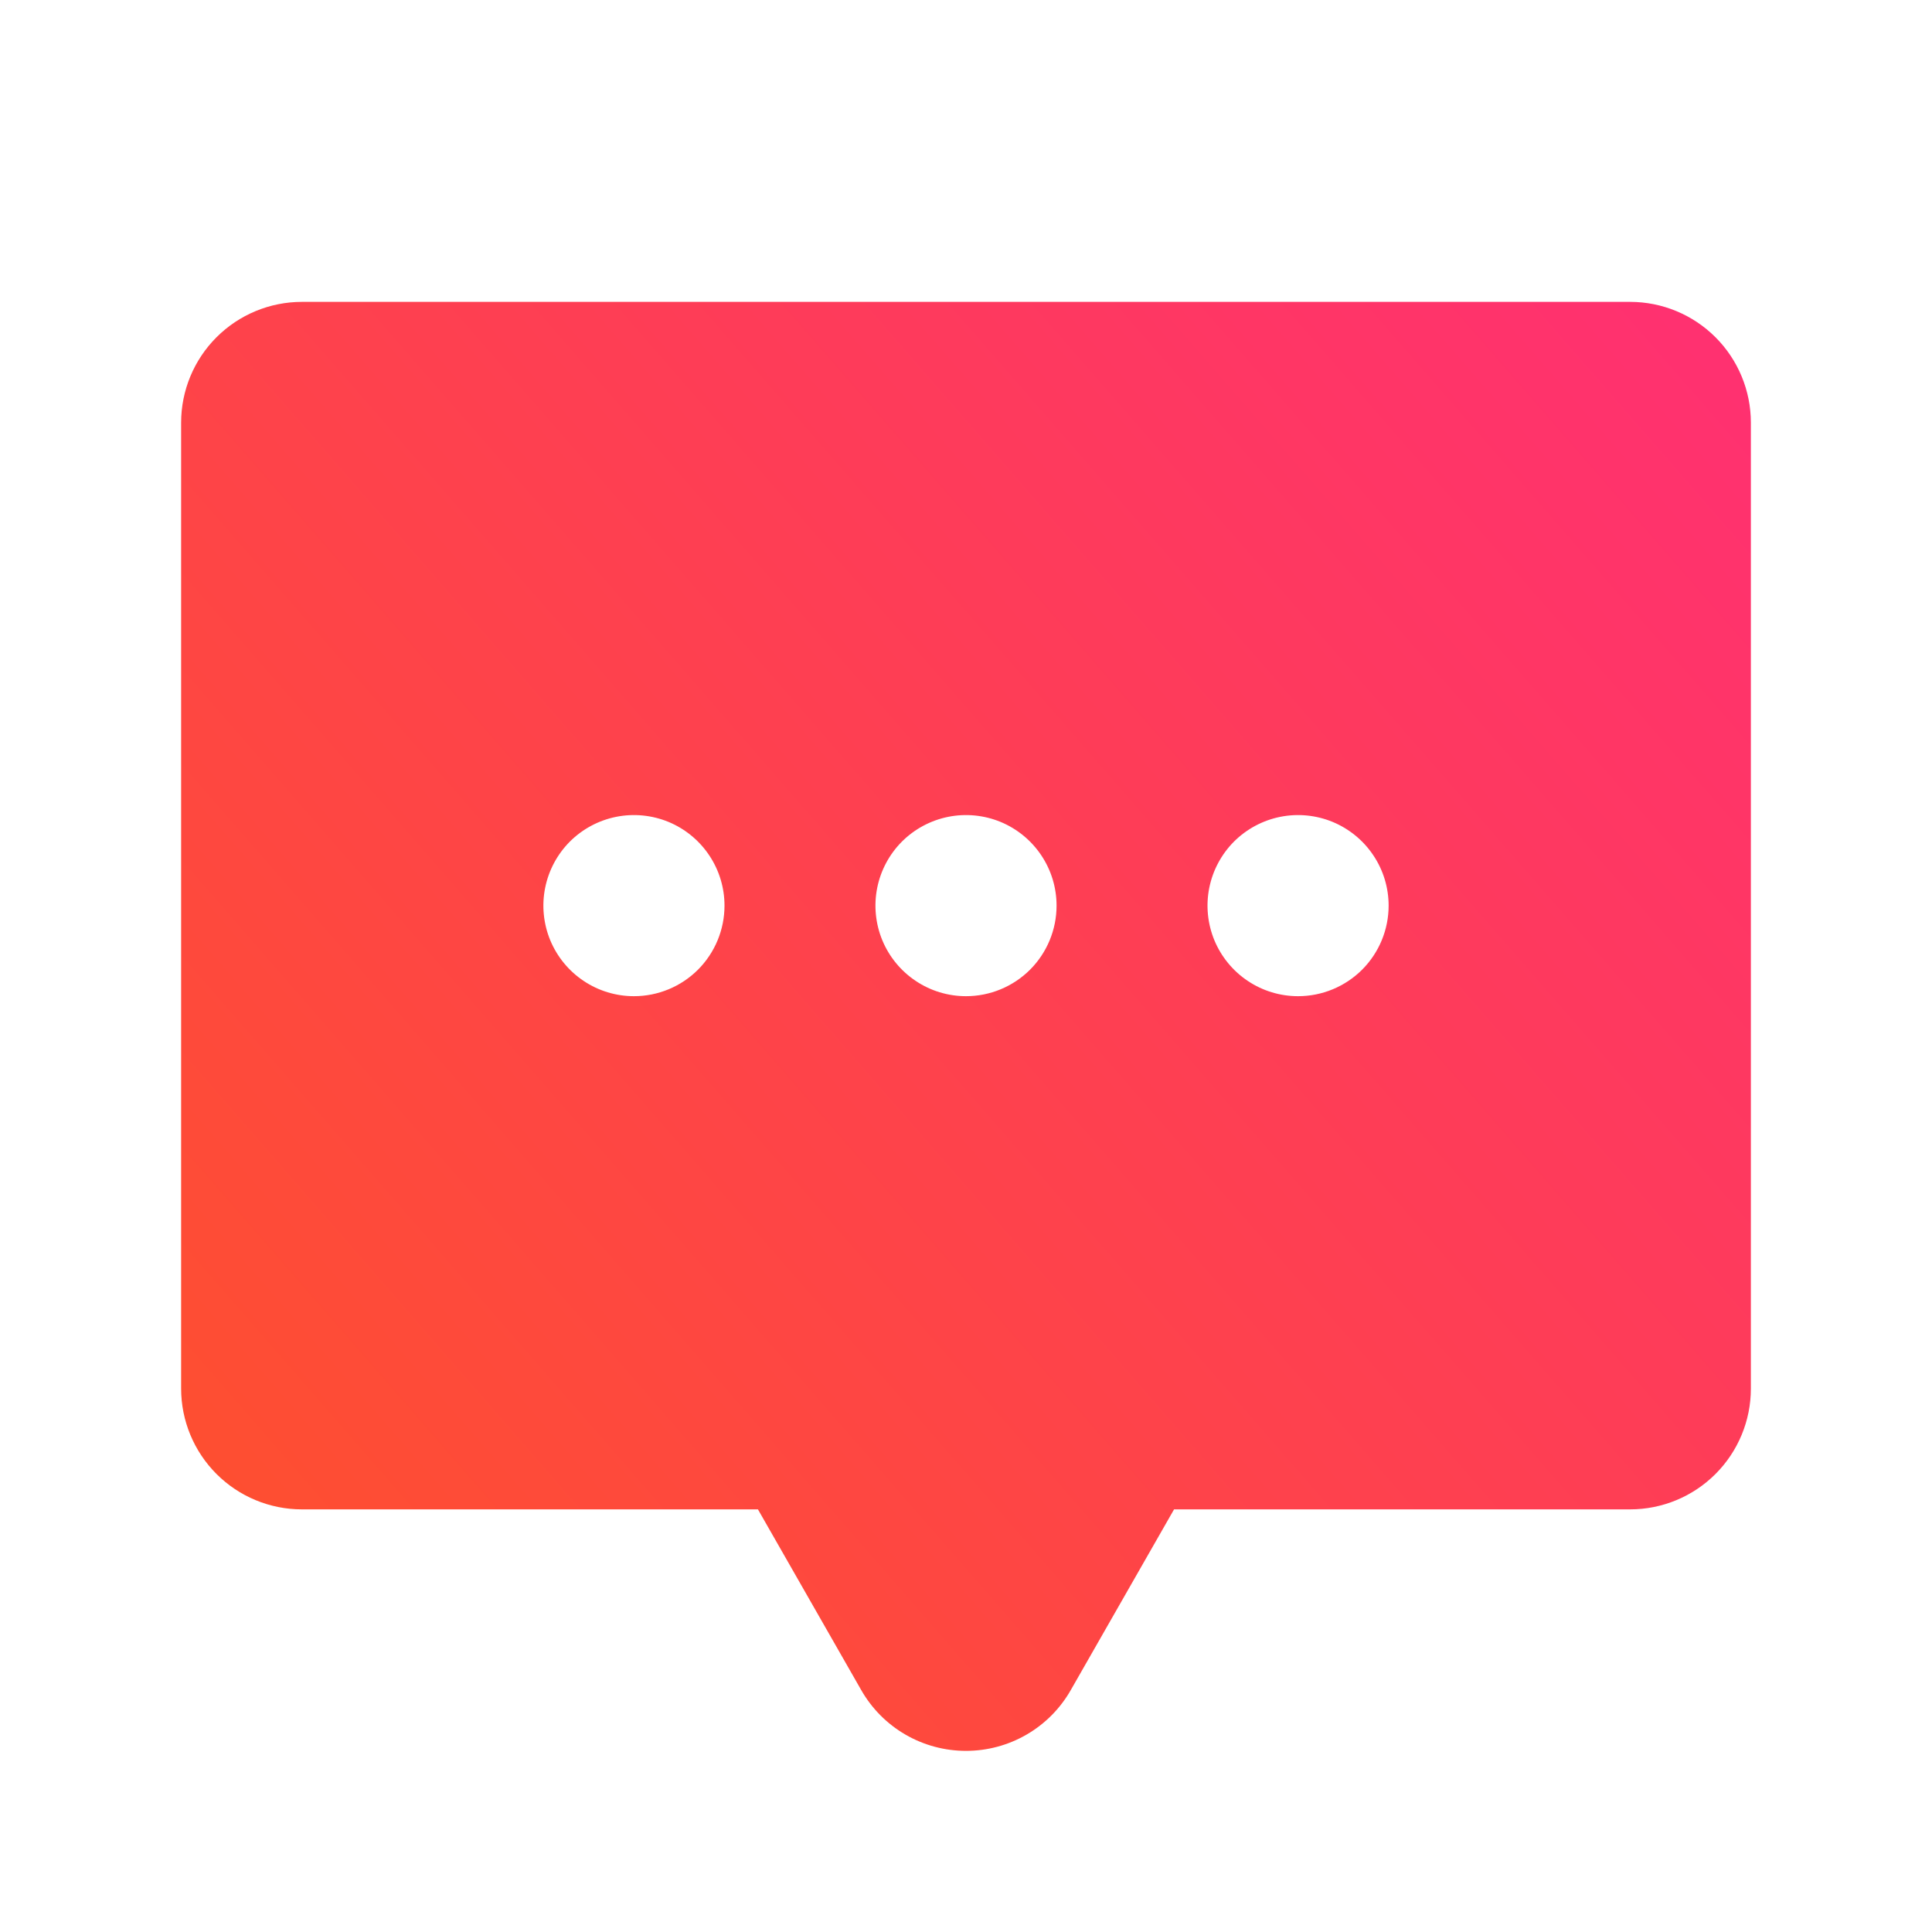 <svg width="32" height="32" viewBox="0 0 32 32" fill="none" xmlns="http://www.w3.org/2000/svg">
<path d="M27 5H5C4.47 5 3.961 5.211 3.586 5.586C3.211 5.961 3 6.47 3 7V23C3 23.53 3.211 24.039 3.586 24.414C3.961 24.789 4.47 25 5 25H12.554L14.264 27.992C14.439 28.299 14.691 28.553 14.996 28.73C15.301 28.907 15.648 29 16 29C16.352 29 16.699 28.907 17.004 28.73C17.309 28.553 17.561 28.299 17.736 27.992L19.446 25H27C27.53 25 28.039 24.789 28.414 24.414C28.789 24.039 29 23.53 29 23V7C29 6.47 28.789 5.961 28.414 5.586C28.039 5.211 27.53 5 27 5ZM10.5 16.5C10.203 16.5 9.913 16.412 9.667 16.247C9.42 16.082 9.228 15.848 9.114 15.574C9.001 15.3 8.971 14.998 9.029 14.707C9.087 14.416 9.23 14.149 9.439 13.939C9.649 13.73 9.916 13.587 10.207 13.529C10.498 13.471 10.8 13.501 11.074 13.614C11.348 13.728 11.582 13.92 11.747 14.167C11.912 14.413 12 14.703 12 15C12 15.398 11.842 15.779 11.561 16.061C11.279 16.342 10.898 16.5 10.5 16.5ZM16 16.5C15.703 16.5 15.413 16.412 15.167 16.247C14.92 16.082 14.728 15.848 14.614 15.574C14.501 15.3 14.471 14.998 14.529 14.707C14.587 14.416 14.73 14.149 14.939 13.939C15.149 13.73 15.416 13.587 15.707 13.529C15.998 13.471 16.3 13.501 16.574 13.614C16.848 13.728 17.082 13.92 17.247 14.167C17.412 14.413 17.5 14.703 17.5 15C17.5 15.398 17.342 15.779 17.061 16.061C16.779 16.342 16.398 16.5 16 16.5ZM21.5 16.5C21.203 16.5 20.913 16.412 20.667 16.247C20.42 16.082 20.228 15.848 20.114 15.574C20.001 15.3 19.971 14.998 20.029 14.707C20.087 14.416 20.23 14.149 20.439 13.939C20.649 13.73 20.916 13.587 21.207 13.529C21.498 13.471 21.8 13.501 22.074 13.614C22.348 13.728 22.582 13.92 22.747 14.167C22.912 14.413 23 14.703 23 15C23 15.398 22.842 15.779 22.561 16.061C22.279 16.342 21.898 16.5 21.5 16.5Z" fill="url(#paint0_linear_69_1847)"/>
<defs>
<linearGradient id="paint0_linear_69_1847" x1="43.01" y1="-5.667" x2="5.307" y2="27.19" gradientUnits="userSpaceOnUse">
<stop stop-color="#FF1F96"/>
<stop offset="1" stop-color="#FE4F30"/>
</linearGradient>
</defs>
</svg>
